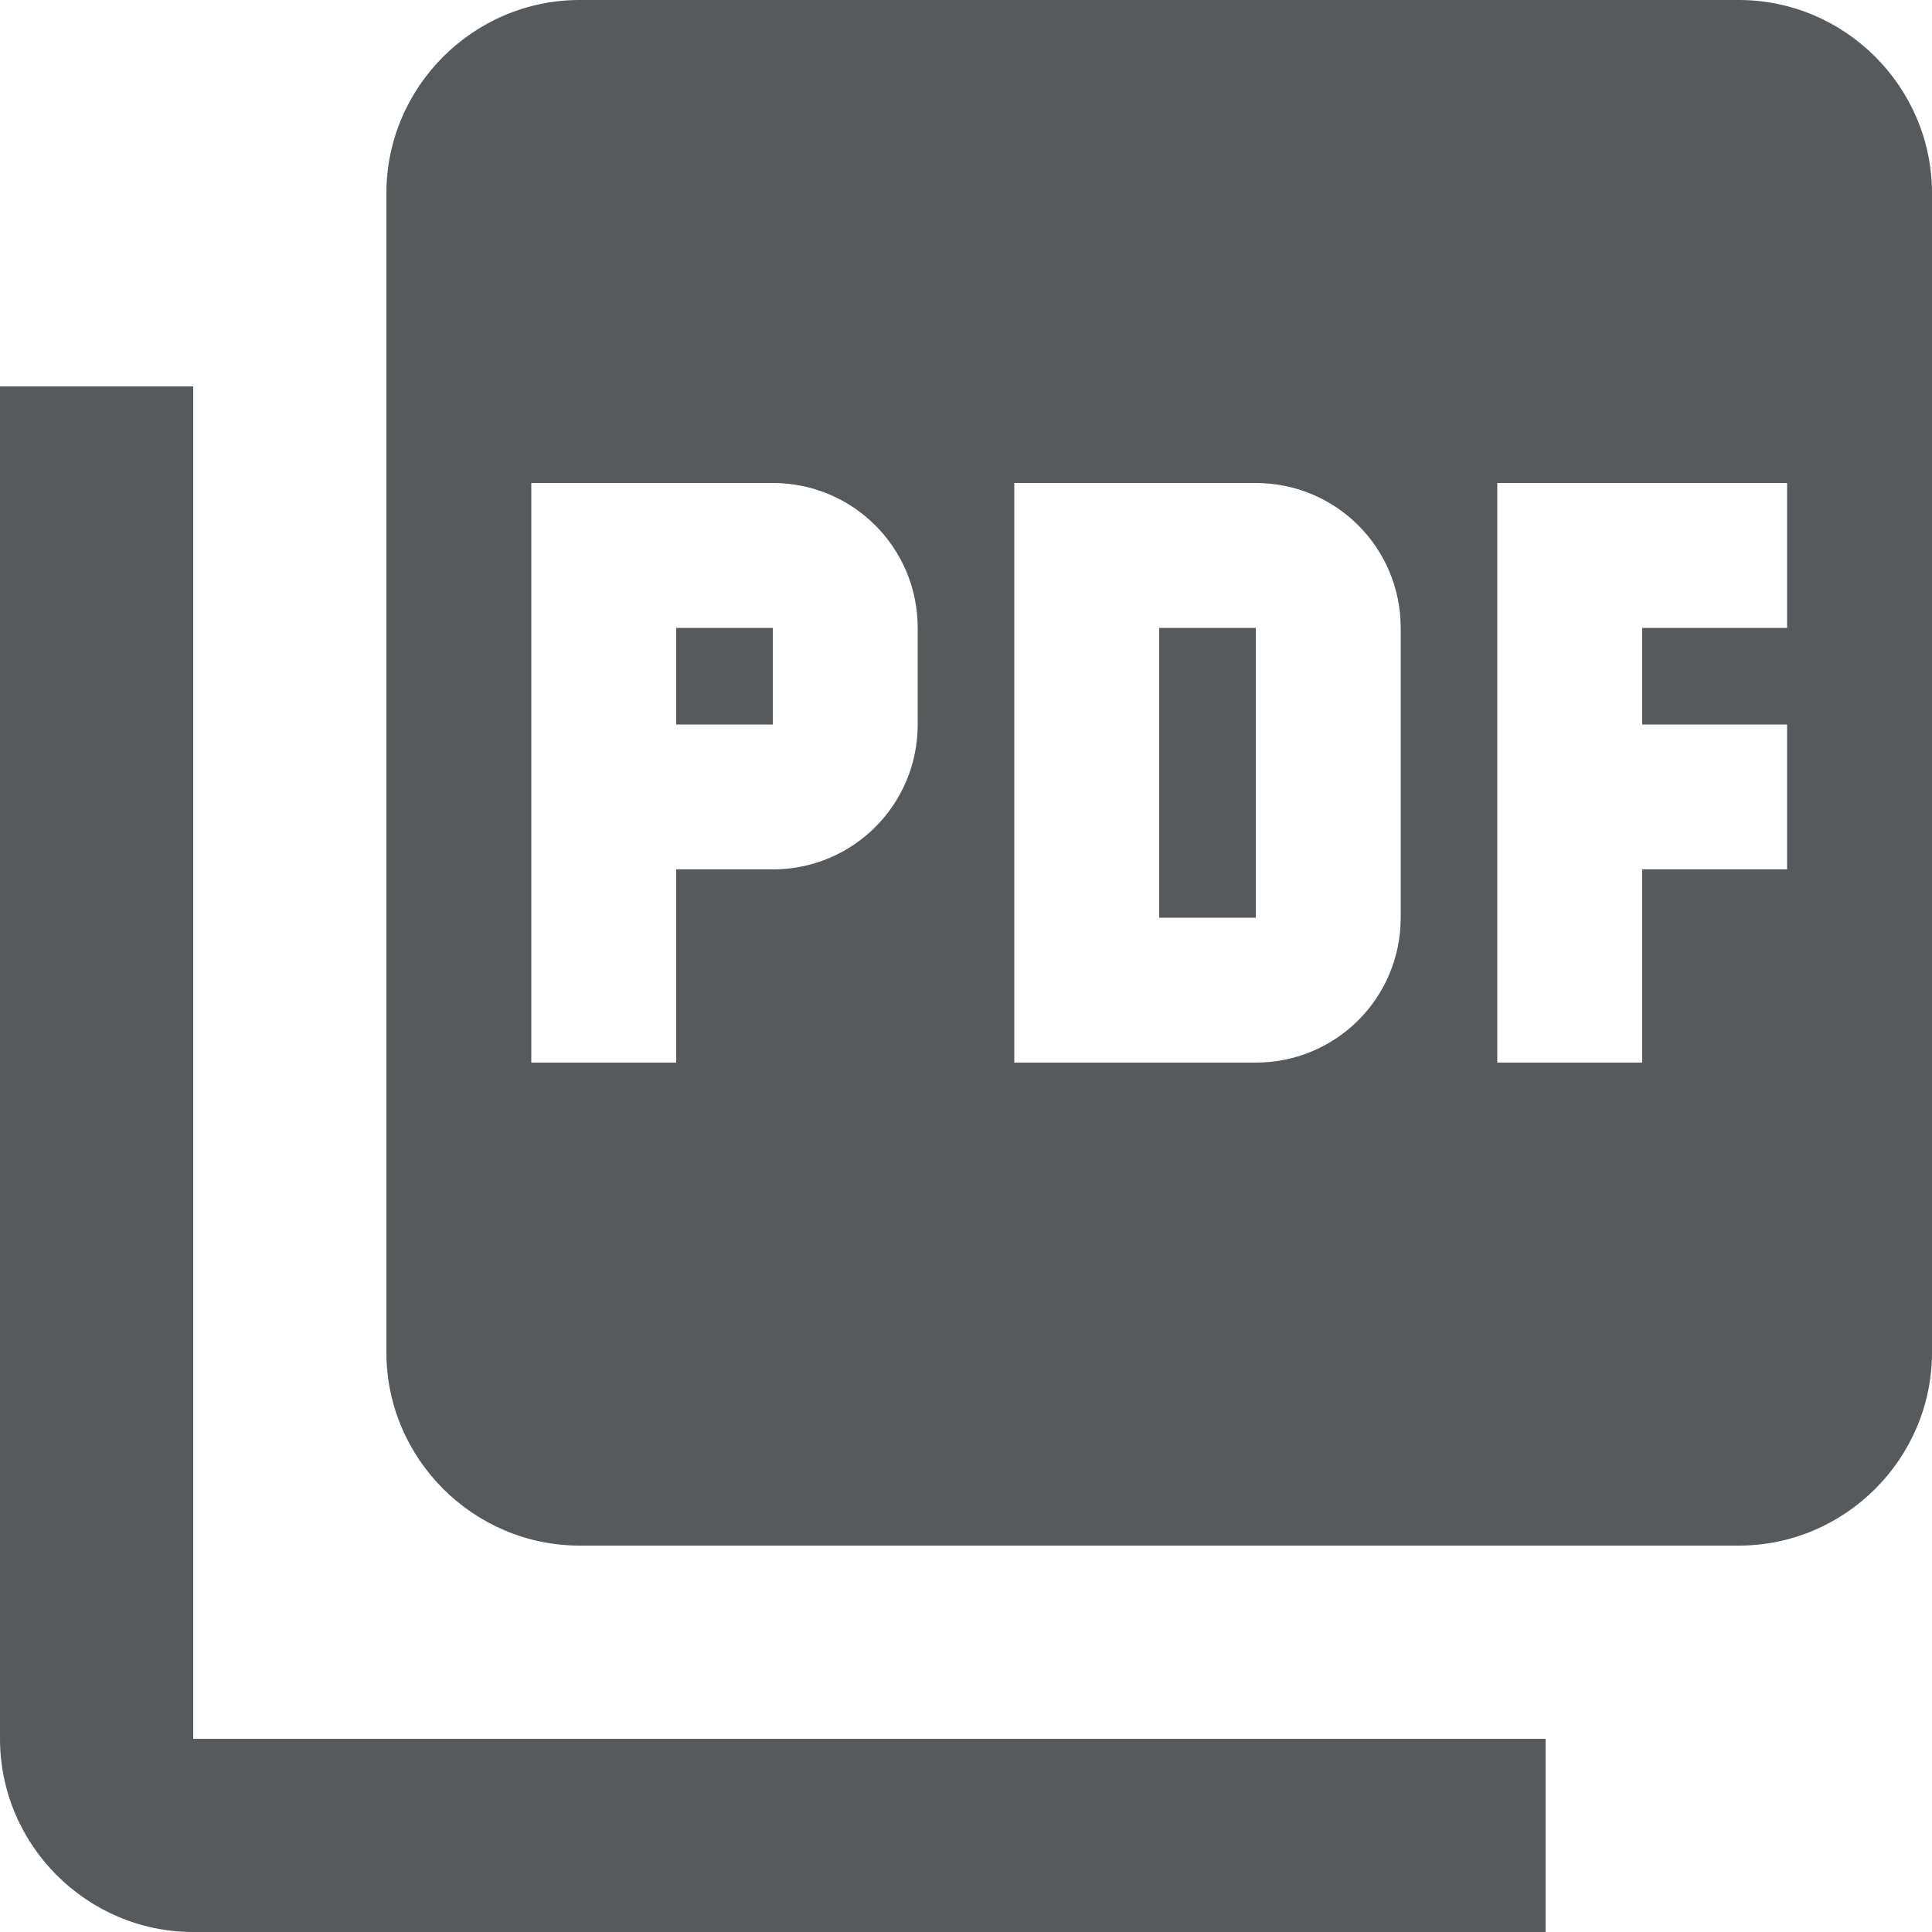 <?xml version="1.0" encoding="UTF-8"?>
<svg width="20px" height="20px" viewBox="0 0 20 20" version="1.1" xmlns="http://www.w3.org/2000/svg" xmlns:xlink="http://www.w3.org/1999/xlink">
    <!-- Generator: Sketch 63.1 (92452) - https://sketch.com -->
    <title>ic_picture_as_pdf</title>
    <desc>Created with Sketch.</desc>
    <g id="Symbols" stroke="none" stroke-width="1" fill="none" fill-rule="evenodd">
        <g id="Sidebar-Option-C" transform="translate(-2, -299)">
            <g id="ic_picture_as_pdf" transform="translate(0, 297)">
                <g id="Icon-24px">
                    <polygon id="Shape" points="0 0 24 0 24 24 0 24"></polygon>
                    <path d="M20,2 L8,2 C6.9,2 6,2.9 6,4 L6,16 C6,17.1 6.9,18 8,18 L20,18 C21.1,18 22,17.1 22,16 L22,4 C22,2.9 21.1,2 20,2 L20,2 Z M11.5,9.5 C11.5,10.33 10.83,11 10,11 L9,11 L9,13 L7.5,13 L7.5,7 L10,7 C10.83,7 11.5,7.67 11.5,8.5 L11.5,9.5 L11.5,9.5 Z M16.5,11.5 C16.5,12.33 15.83,13 15,13 L12.5,13 L12.5,7 L15,7 C15.83,7 16.5,7.67 16.5,8.5 L16.5,11.5 L16.5,11.5 Z M20.5,8.5 L19,8.5 L19,9.5 L20.5,9.5 L20.5,11 L19,11 L19,13 L17.5,13 L17.5,7 L20.5,7 L20.5,8.5 L20.5,8.5 Z M9,9.5 L10,9.5 L10,8.5 L9,8.5 L9,9.5 L9,9.5 Z M4,6 L2,6 L2,20 C2,21.1 2.9,22 4,22 L18,22 L18,20 L4,20 L4,6 L4,6 Z M14,11.5 L15,11.5 L15,8.5 L14,8.5 L14,11.5 L14,11.5 Z" id="Shape" fill="#565A5C"></path>
                </g>
            </g>
        </g>
    </g>
</svg>